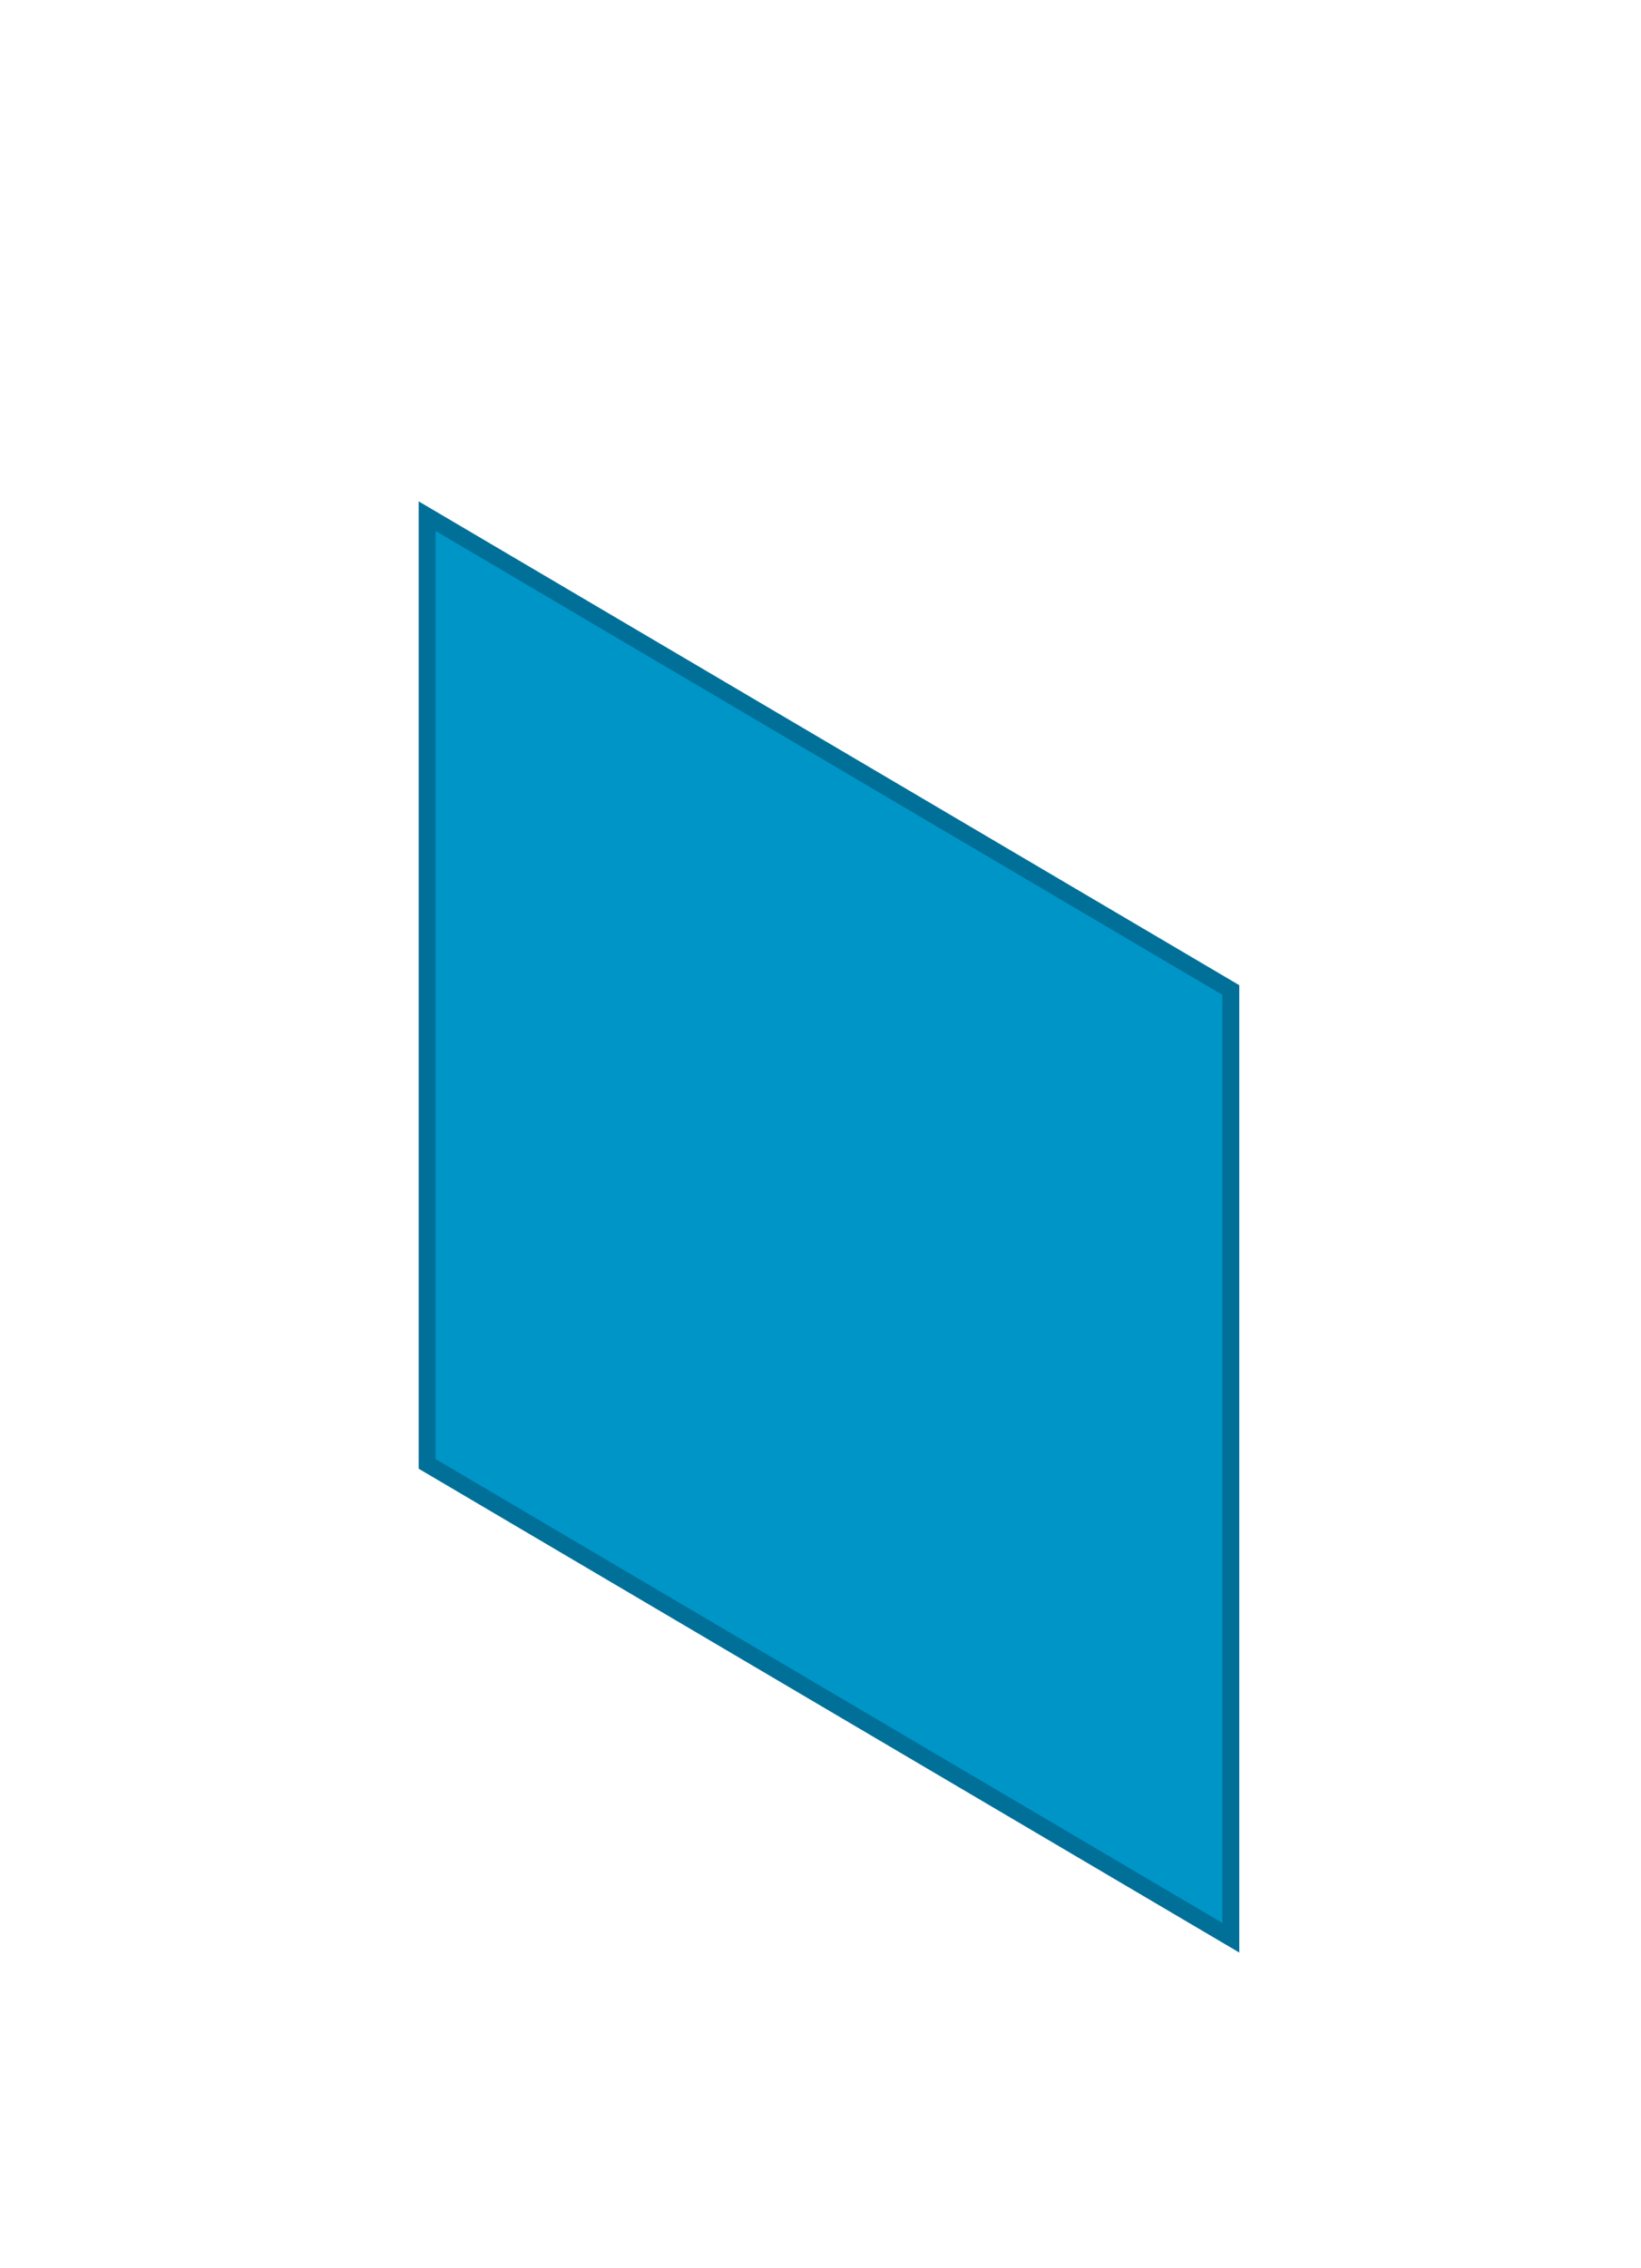 <svg id="CD" xmlns="http://www.w3.org/2000/svg" width="97" height="134" viewBox="0 0 97 134">
<defs>
    <style>
      .cls-1 {
        fill: #0095c7;
        stroke: #007099;
        stroke-width: 1px;
        fill-rule: evenodd;
      }
    </style>
  </defs>
  <g id="CD_standaard">
    <path id="Rectangle_3_copy" data-name="Rectangle 3 copy" class="cls-1" d="M25.247,30.5l47.507,28v56l-47.507-28v-56Z"/>
  </g>
</svg>
